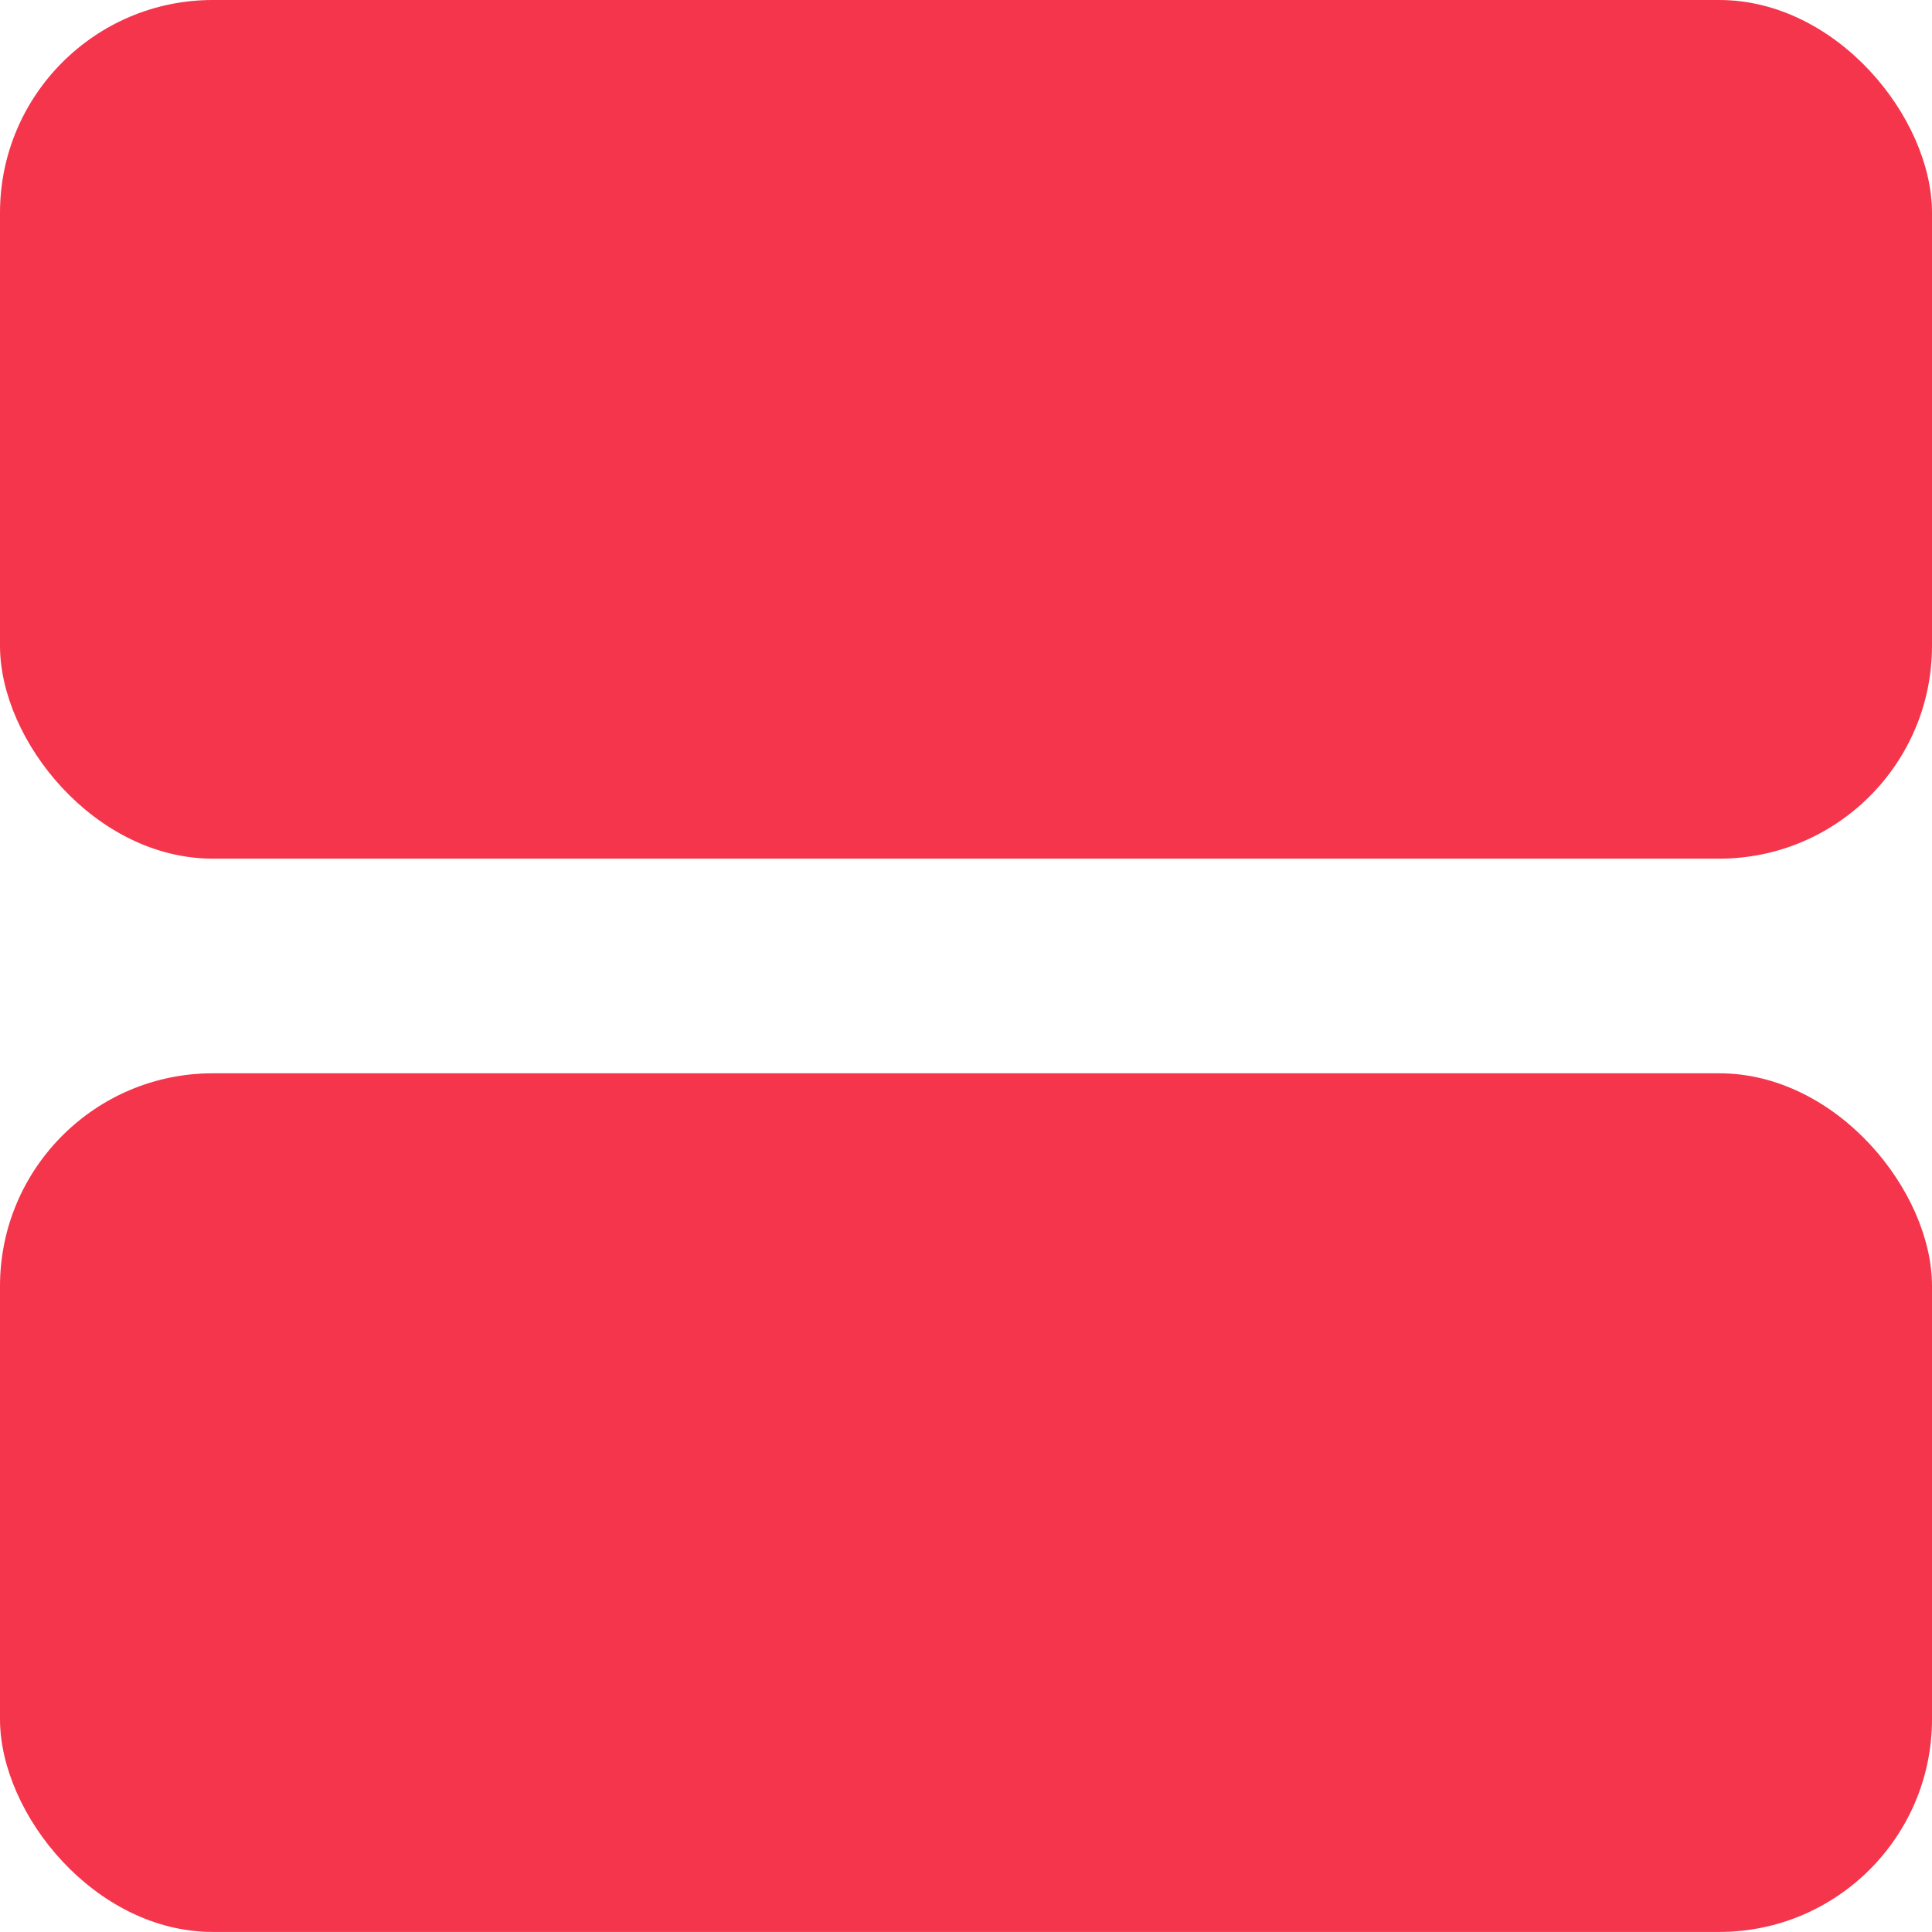 <?xml version="1.0" encoding="UTF-8"?> <svg xmlns="http://www.w3.org/2000/svg" width="30" height="30" viewBox="0 0 30 30" fill="none"><rect width="30" height="13.333" rx="3.305" fill="#F4354B"></rect><rect y="16.666" width="30" height="13.333" rx="3.305" fill="#F4354B"></rect></svg> 
